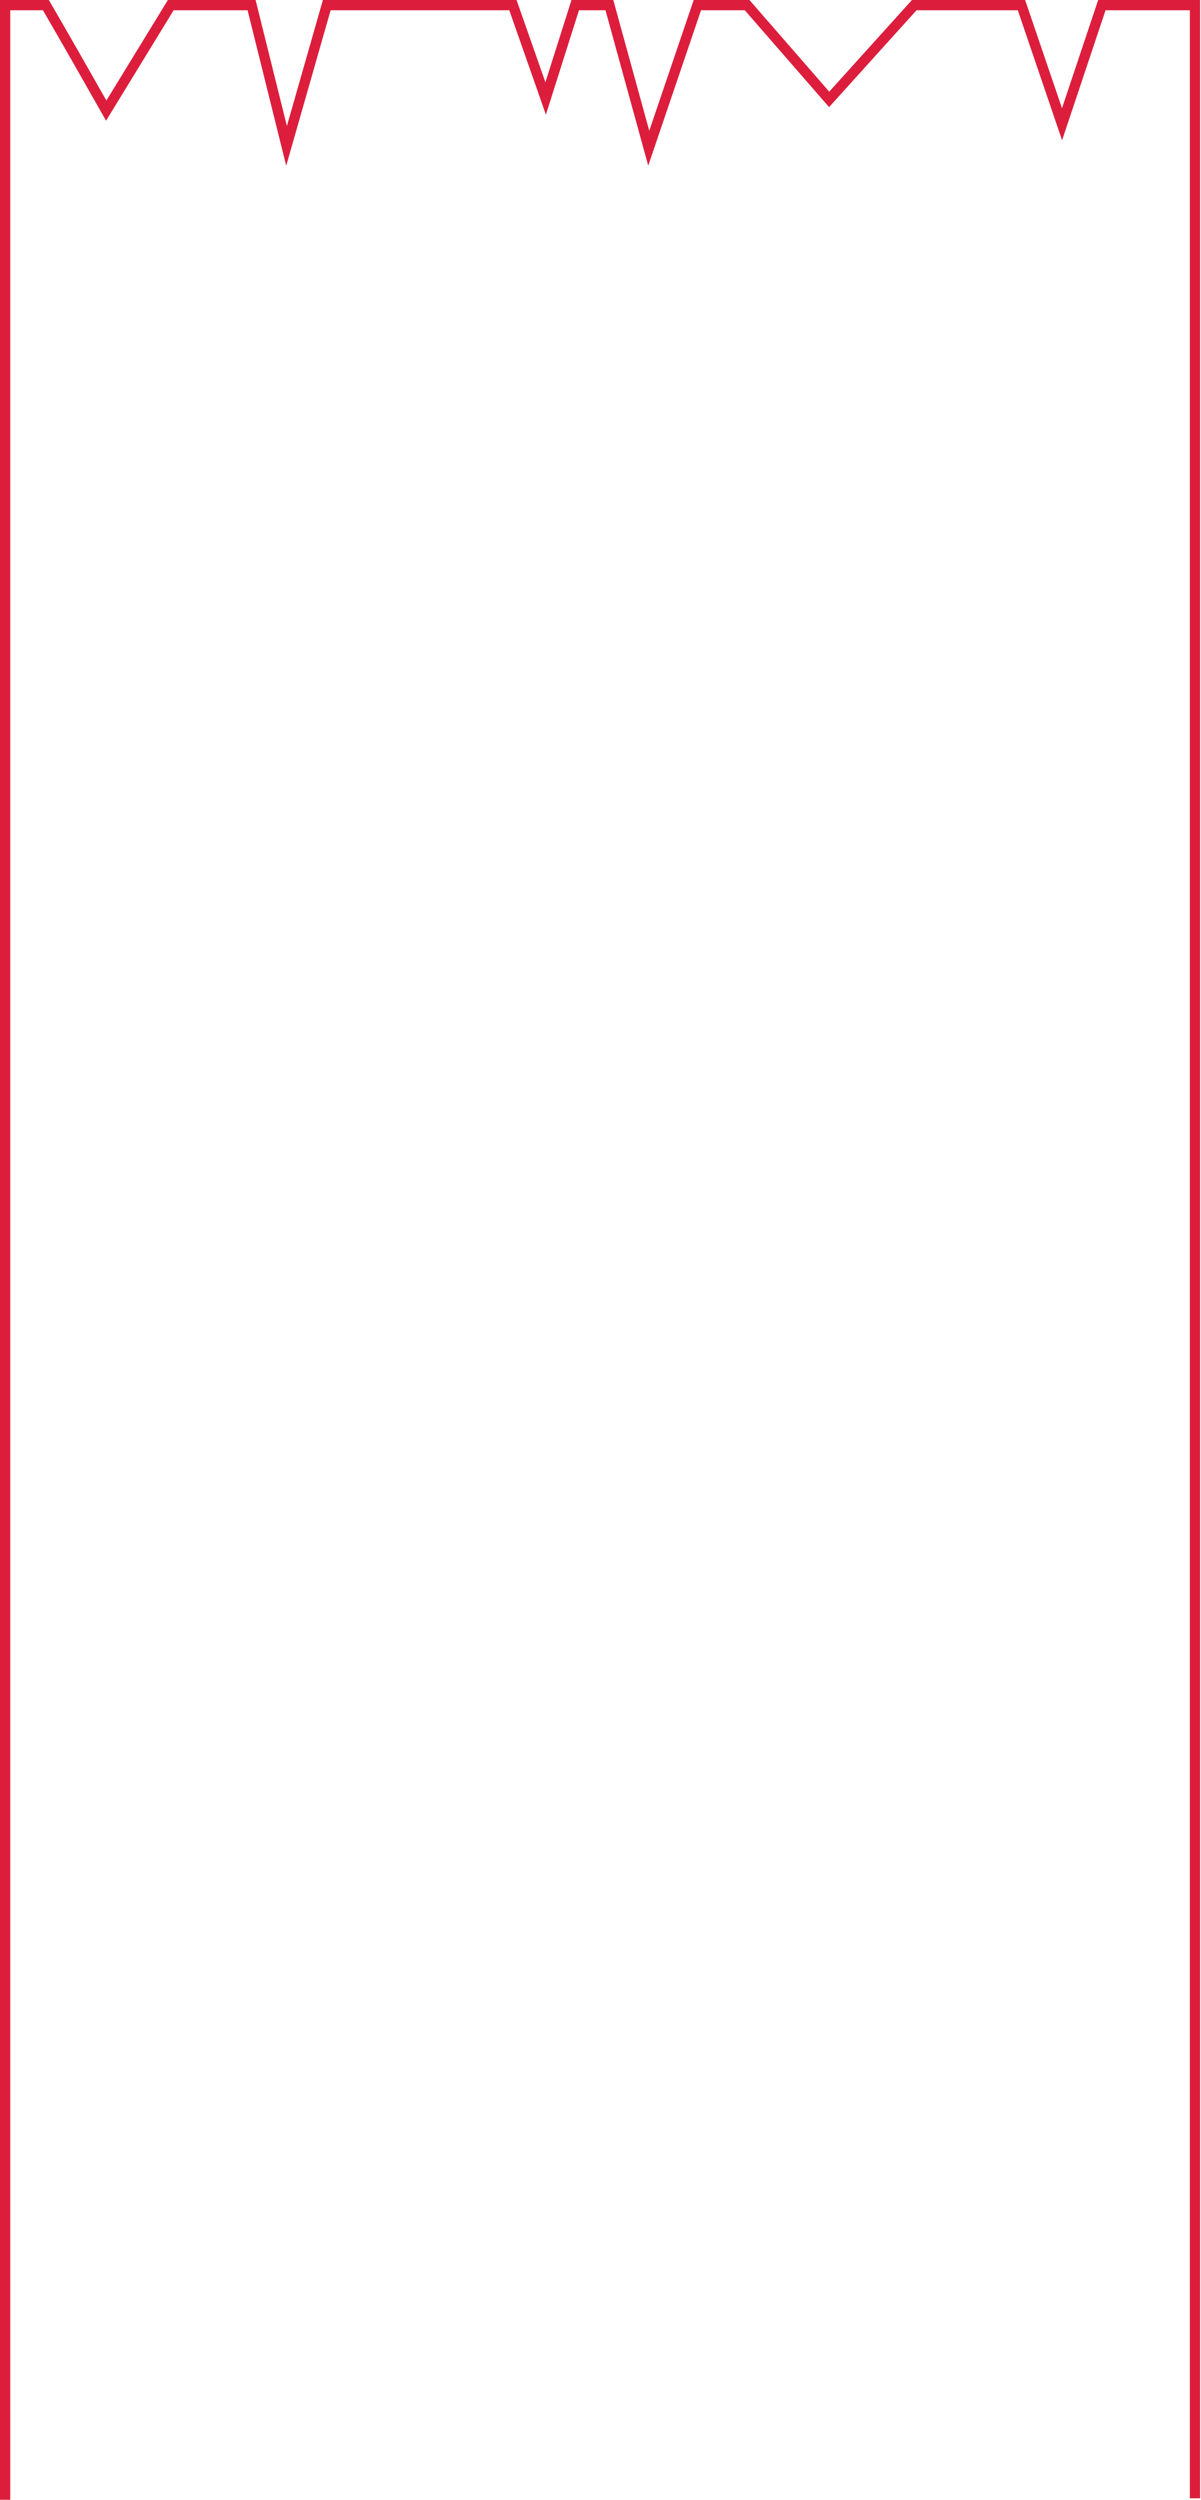 <svg width="1292" height="2688" viewBox="0 0 1292 2688" fill="none" xmlns="http://www.w3.org/2000/svg">
<path d="M52.526 0L54.122 2.738C72.554 34.382 97.427 78.01 114.455 108.061L180.616 0H274.957L308.632 135.482L347.361 0H555.689L586.729 88.474L614.782 0H659.759L698.453 140.592L746.255 0H806.233L892.057 98.562L981.065 0H1102.8L1142.46 116.369L1181.37 0H1291.03V2686.04H1280V11.027H1189.31L1142.56 150.848L1094.91 11.027H985.966L891.906 115.184L801.213 11.027H754.153L697.344 178.117L651.355 11.027H622.854L587.259 123.292L547.872 11.027H355.679L307.889 178.209L266.335 11.027H186.795L114.083 129.791L109.472 121.639C93.045 92.599 66.181 45.412 46.185 11.027H11.027V2687.64H0V0H52.526Z" fill="#DC1E3C"/>
</svg>
